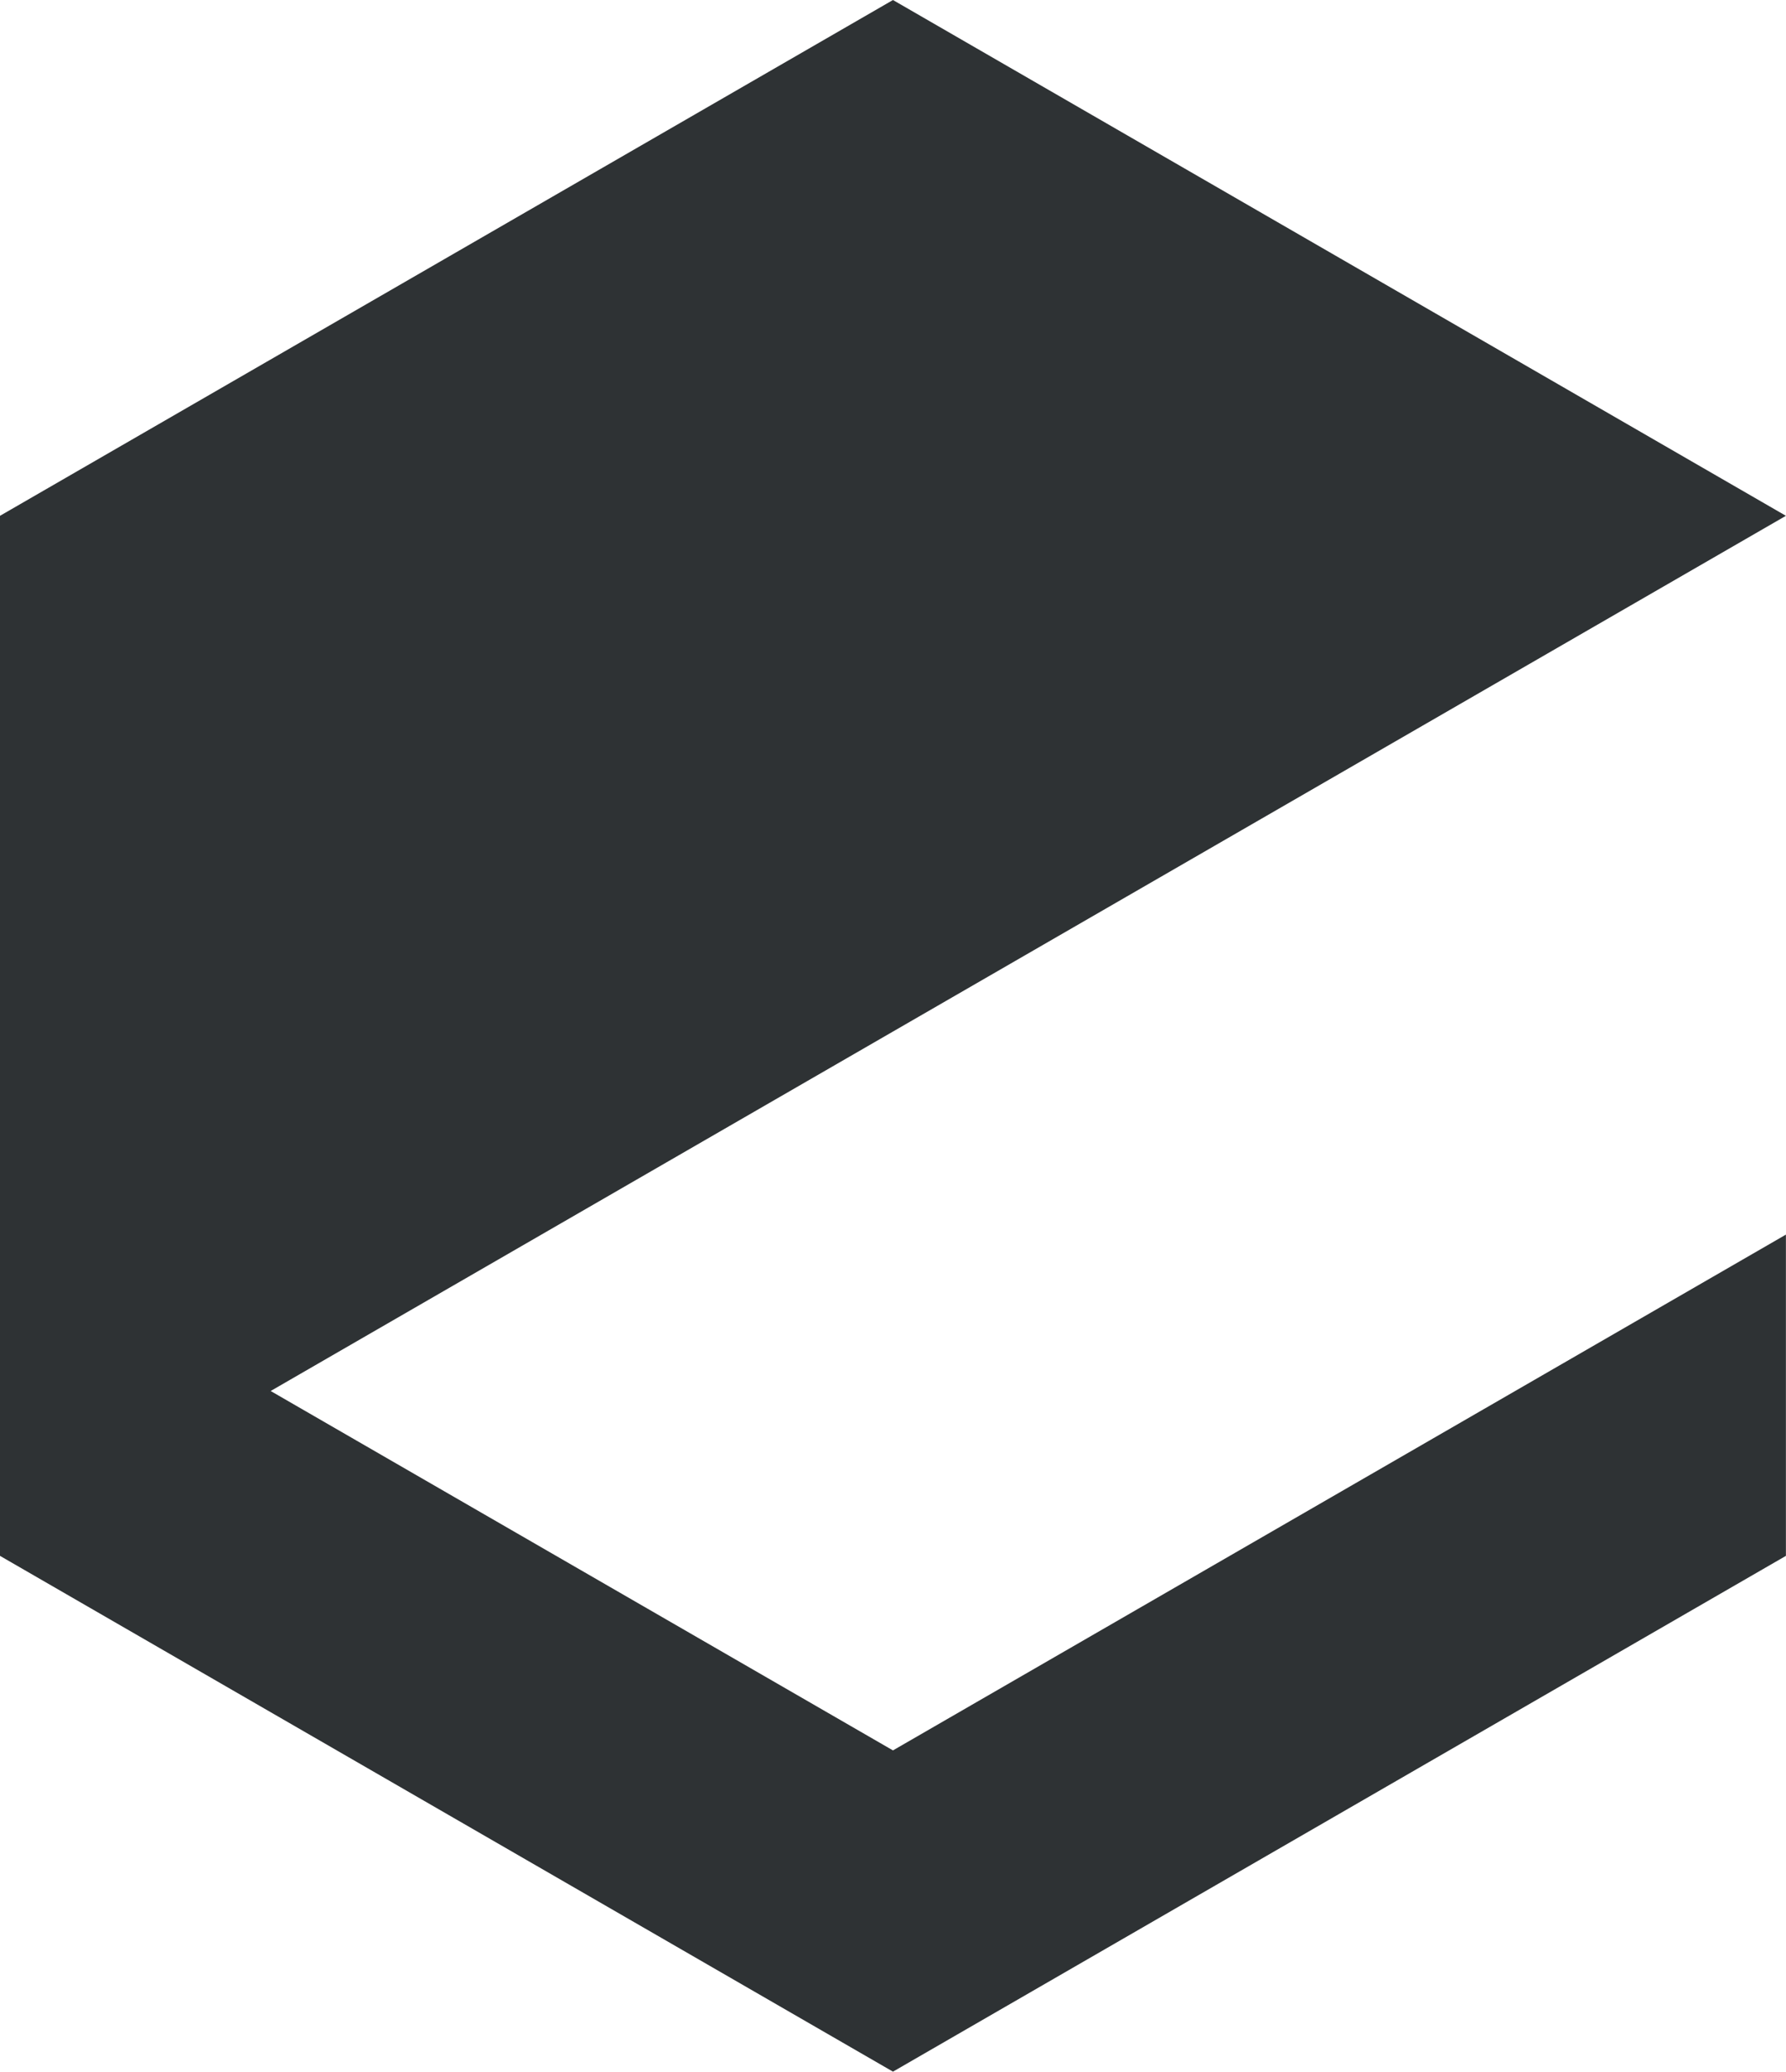<svg xmlns="http://www.w3.org/2000/svg" width="103.56" height="120.07" viewBox="0 0 103.56 120.07">
    <path d="m15.694 80.619 36.079-20.83 51.782-29.894L51.778.001 0 29.895v60.279l51.778 29.894 51.777-29.894V71.555l-51.777 29.894Z" fill="#2e3234"/>
</svg>
